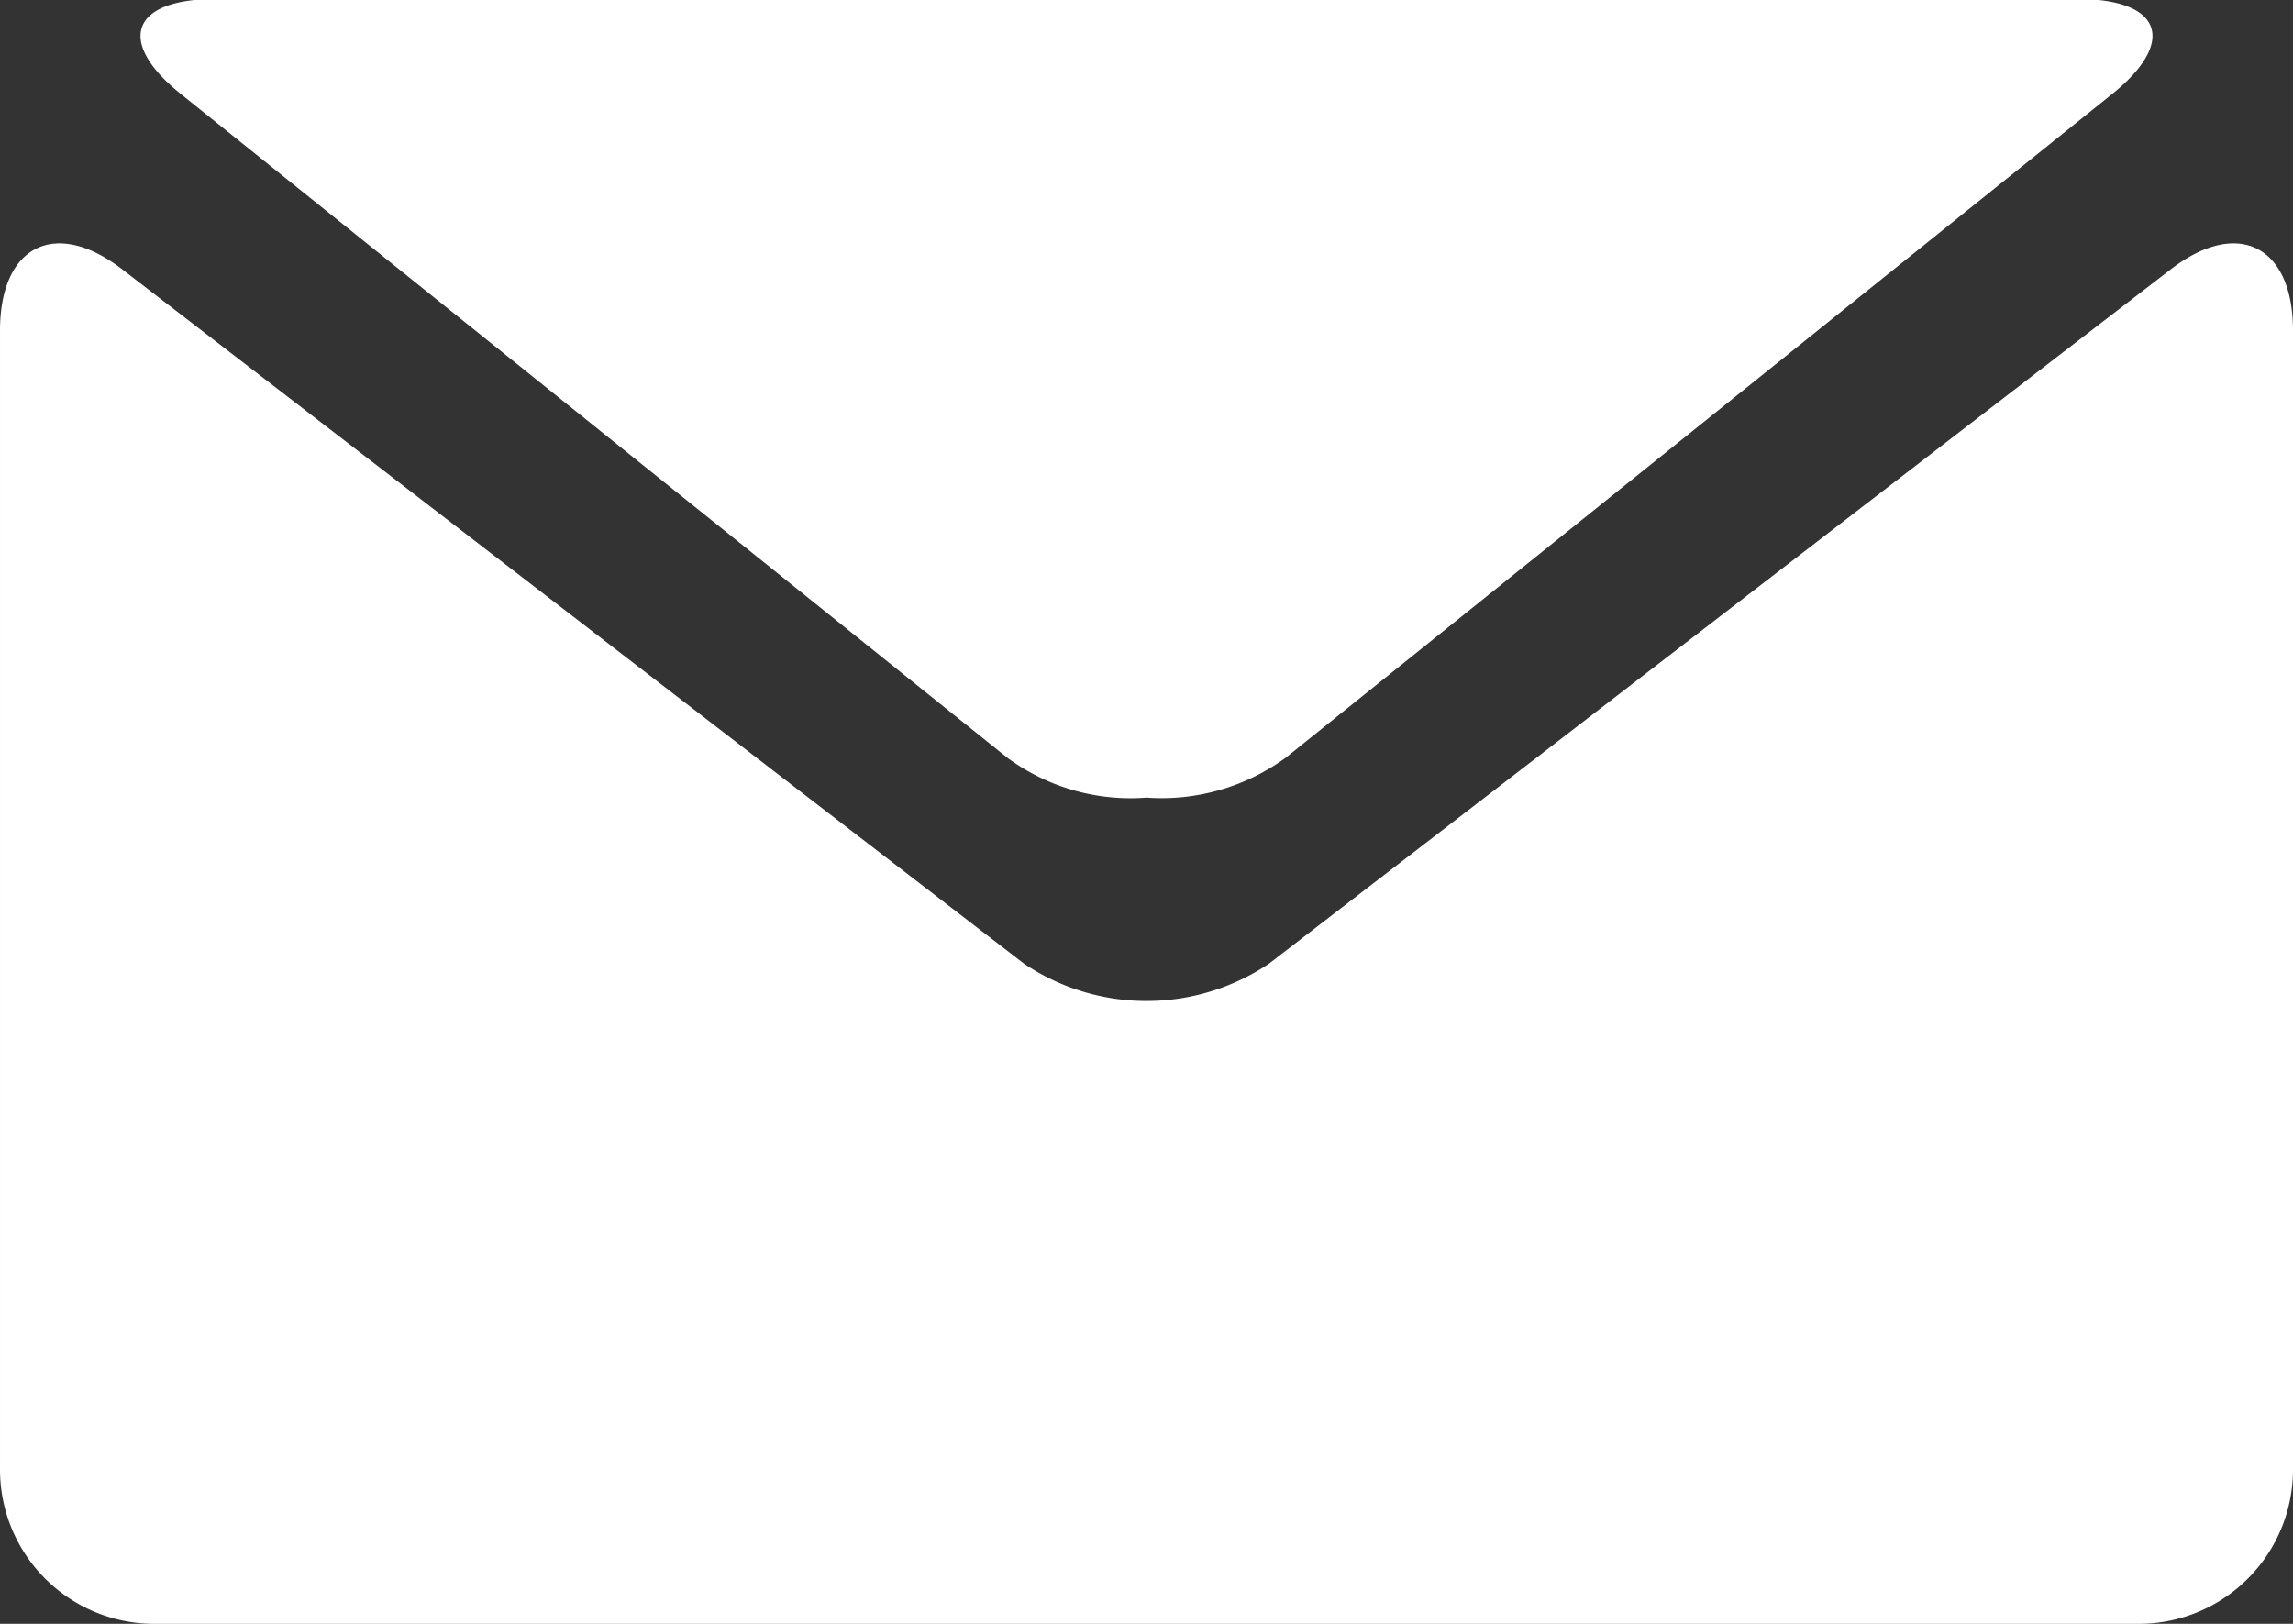 <svg xmlns="http://www.w3.org/2000/svg" preserveAspectRatio="xMinYMid" width="24" height="17" viewBox="0 0 24 17">
  <rect x="0" y="0" width="24" height="17" fill="#333333" stroke="none"/>
<defs>
    <style>
      .cls-1 {
        fill: #fff;
        fill-rule: evenodd;
      }
    </style>
  </defs>
  <path id="icon-mail" class="cls-1" d="M1107.9,2073.99l8.64,6.94a2.173,2.173,0,0,0,1.46.42,2.2,2.2,0,0,0,1.46-.42l8.64-6.94c0.69-.55.53-1-0.35-1h-19.5C1107.37,2072.99,1107.21,2073.44,1107.9,2073.99Zm20.82,1.83-9.44,7.27a2.3,2.3,0,0,1-2.56,0l-9.44-7.27c-0.7-.54-1.28-0.25-1.28.64v11.92a1.615,1.615,0,0,0,1.6,1.62h20.8a1.615,1.615,0,0,0,1.6-1.62v-11.92C1130,2075.57,1129.42,2075.28,1128.72,2075.82Z" transform="translate(-1106 -2073)"/>
</svg>
